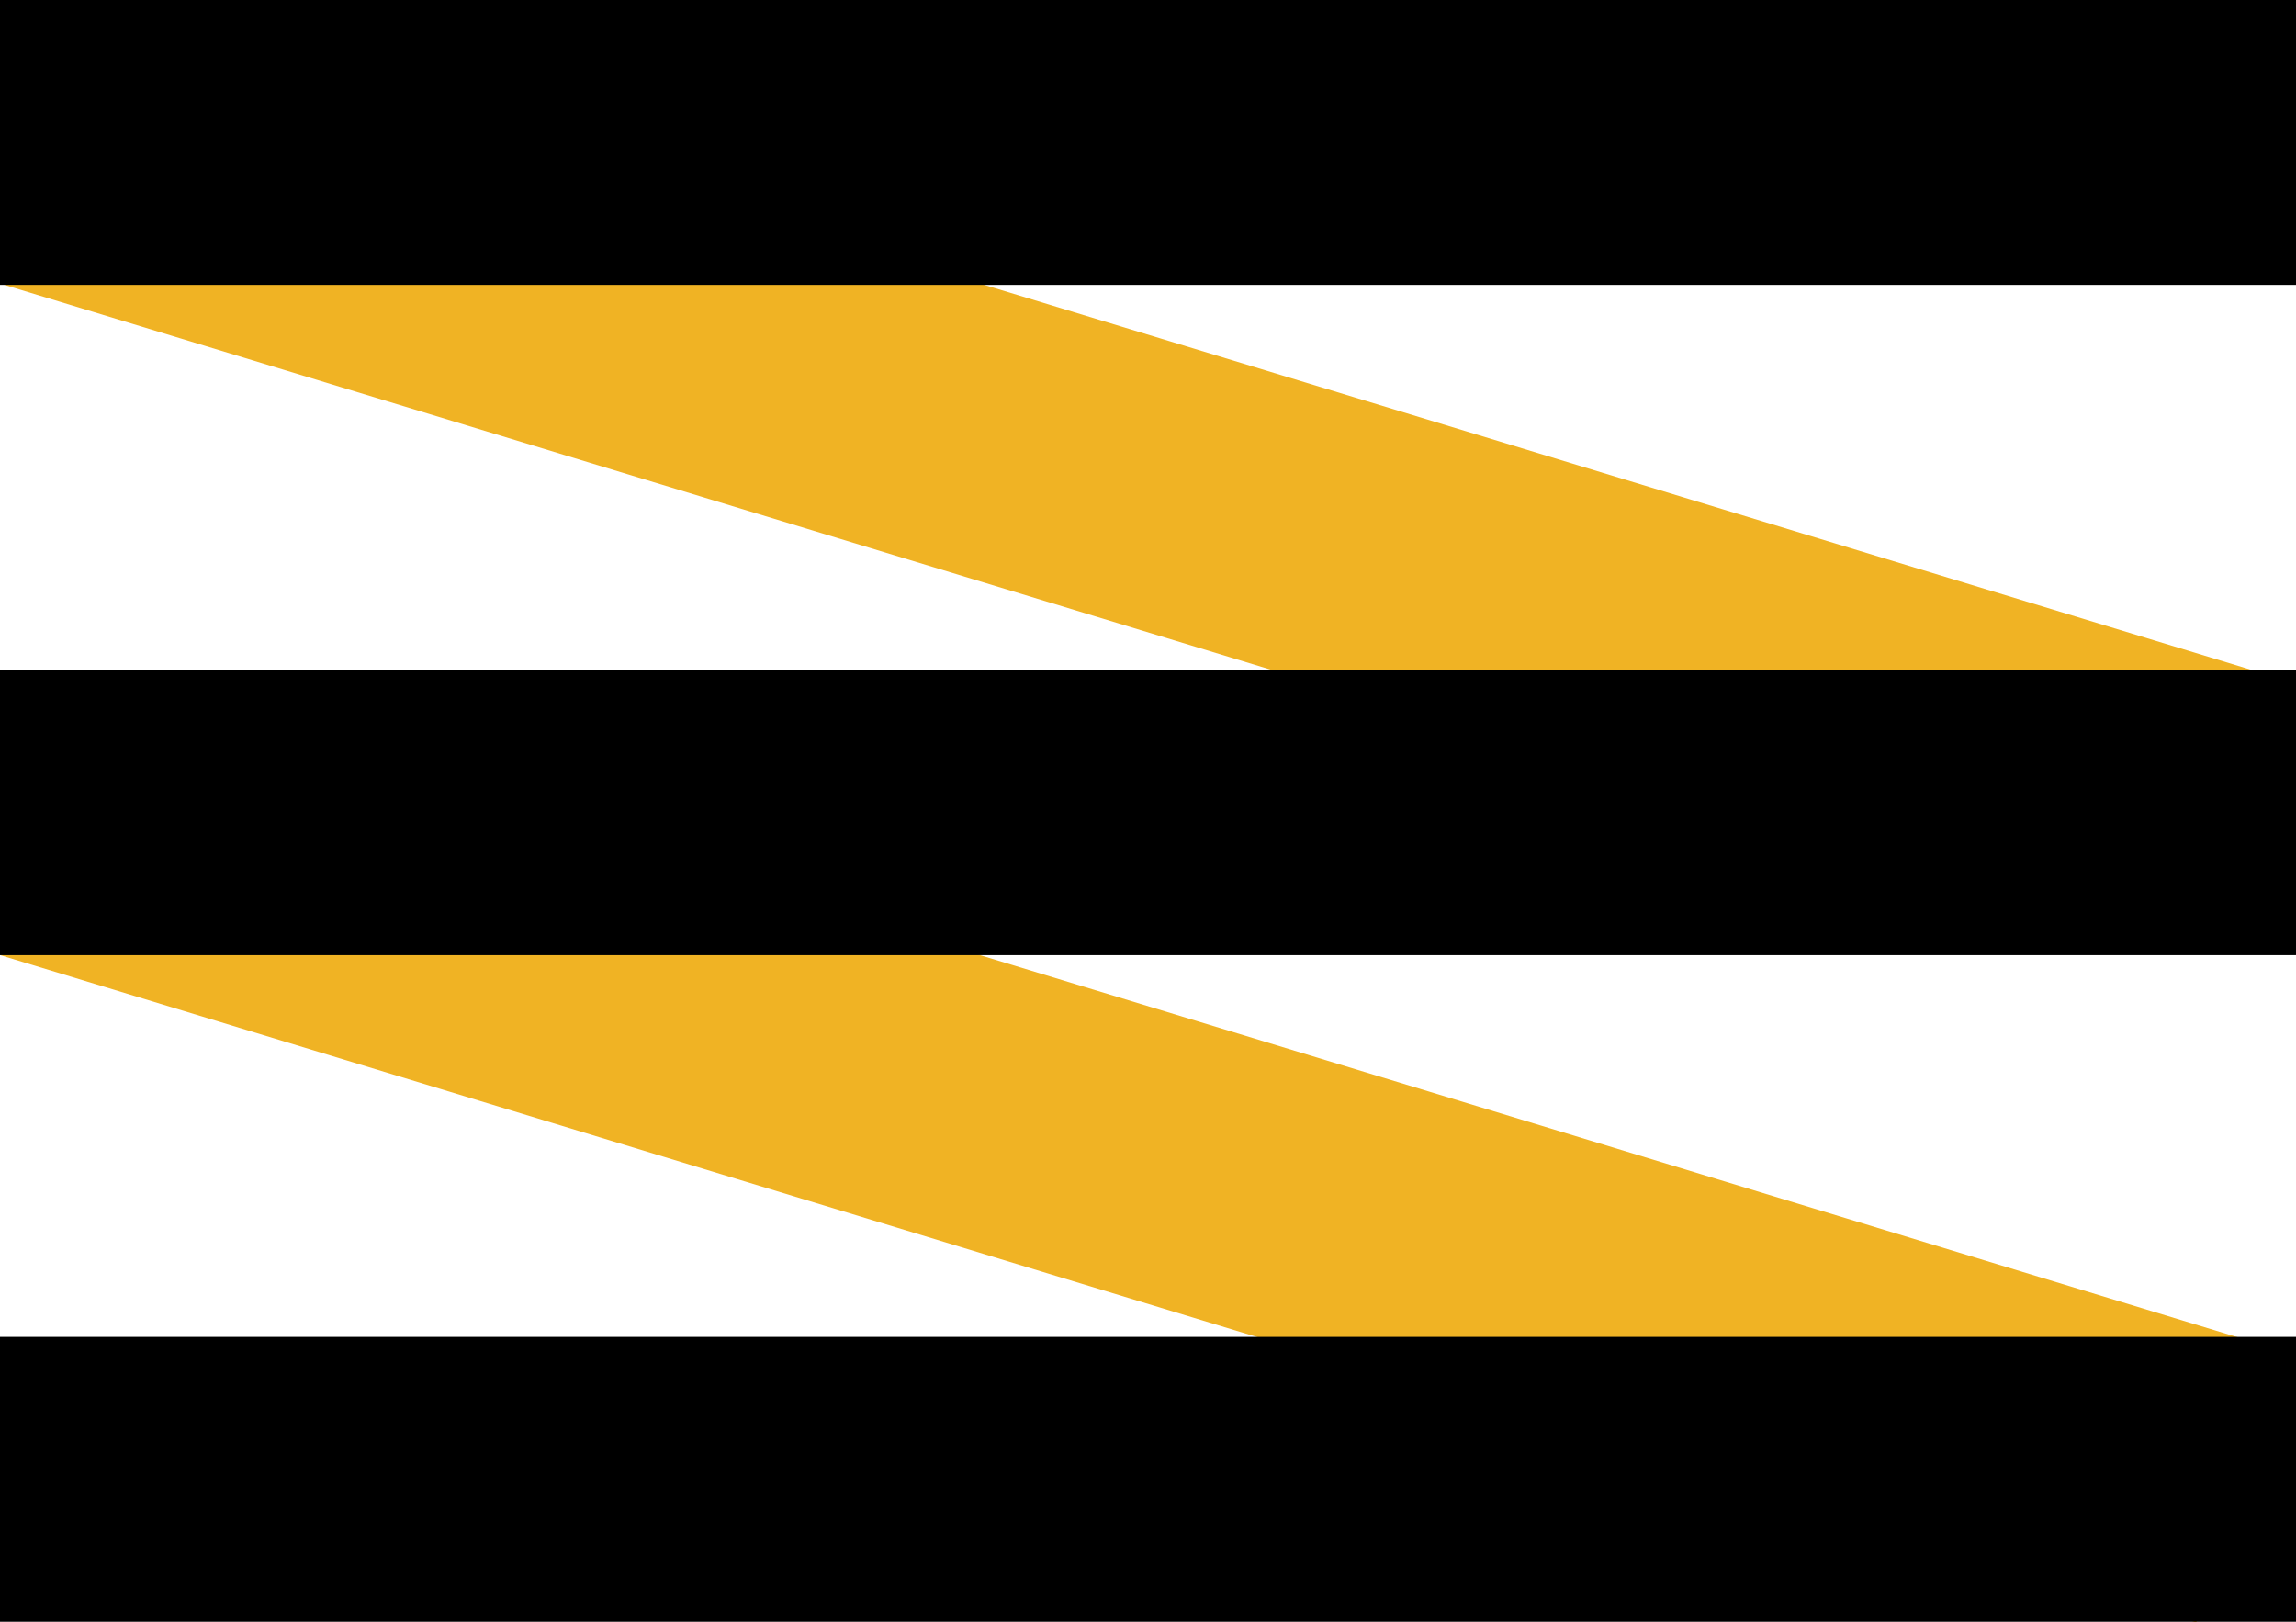 <svg id="a88f6047-db42-491e-b1a6-9778527ca226" data-name="Layer 1" xmlns="http://www.w3.org/2000/svg" viewBox="0 0 189.1 133.6"><rect x="19.1" y="103.2" width="189.1" height="23.46" transform="translate(18.5 -48.1) rotate(16.9)" fill="#f0b324"/><rect x="19.1" y="47.9" width="189.1" height="23.46" transform="translate(2.4 -50.5) rotate(16.9)" fill="#f0b324"/><rect width="189.1" height="23.46"/><rect y="55.2" width="189.1" height="23.46"/><rect y="110.1" width="189.1" height="23.46"/></svg>